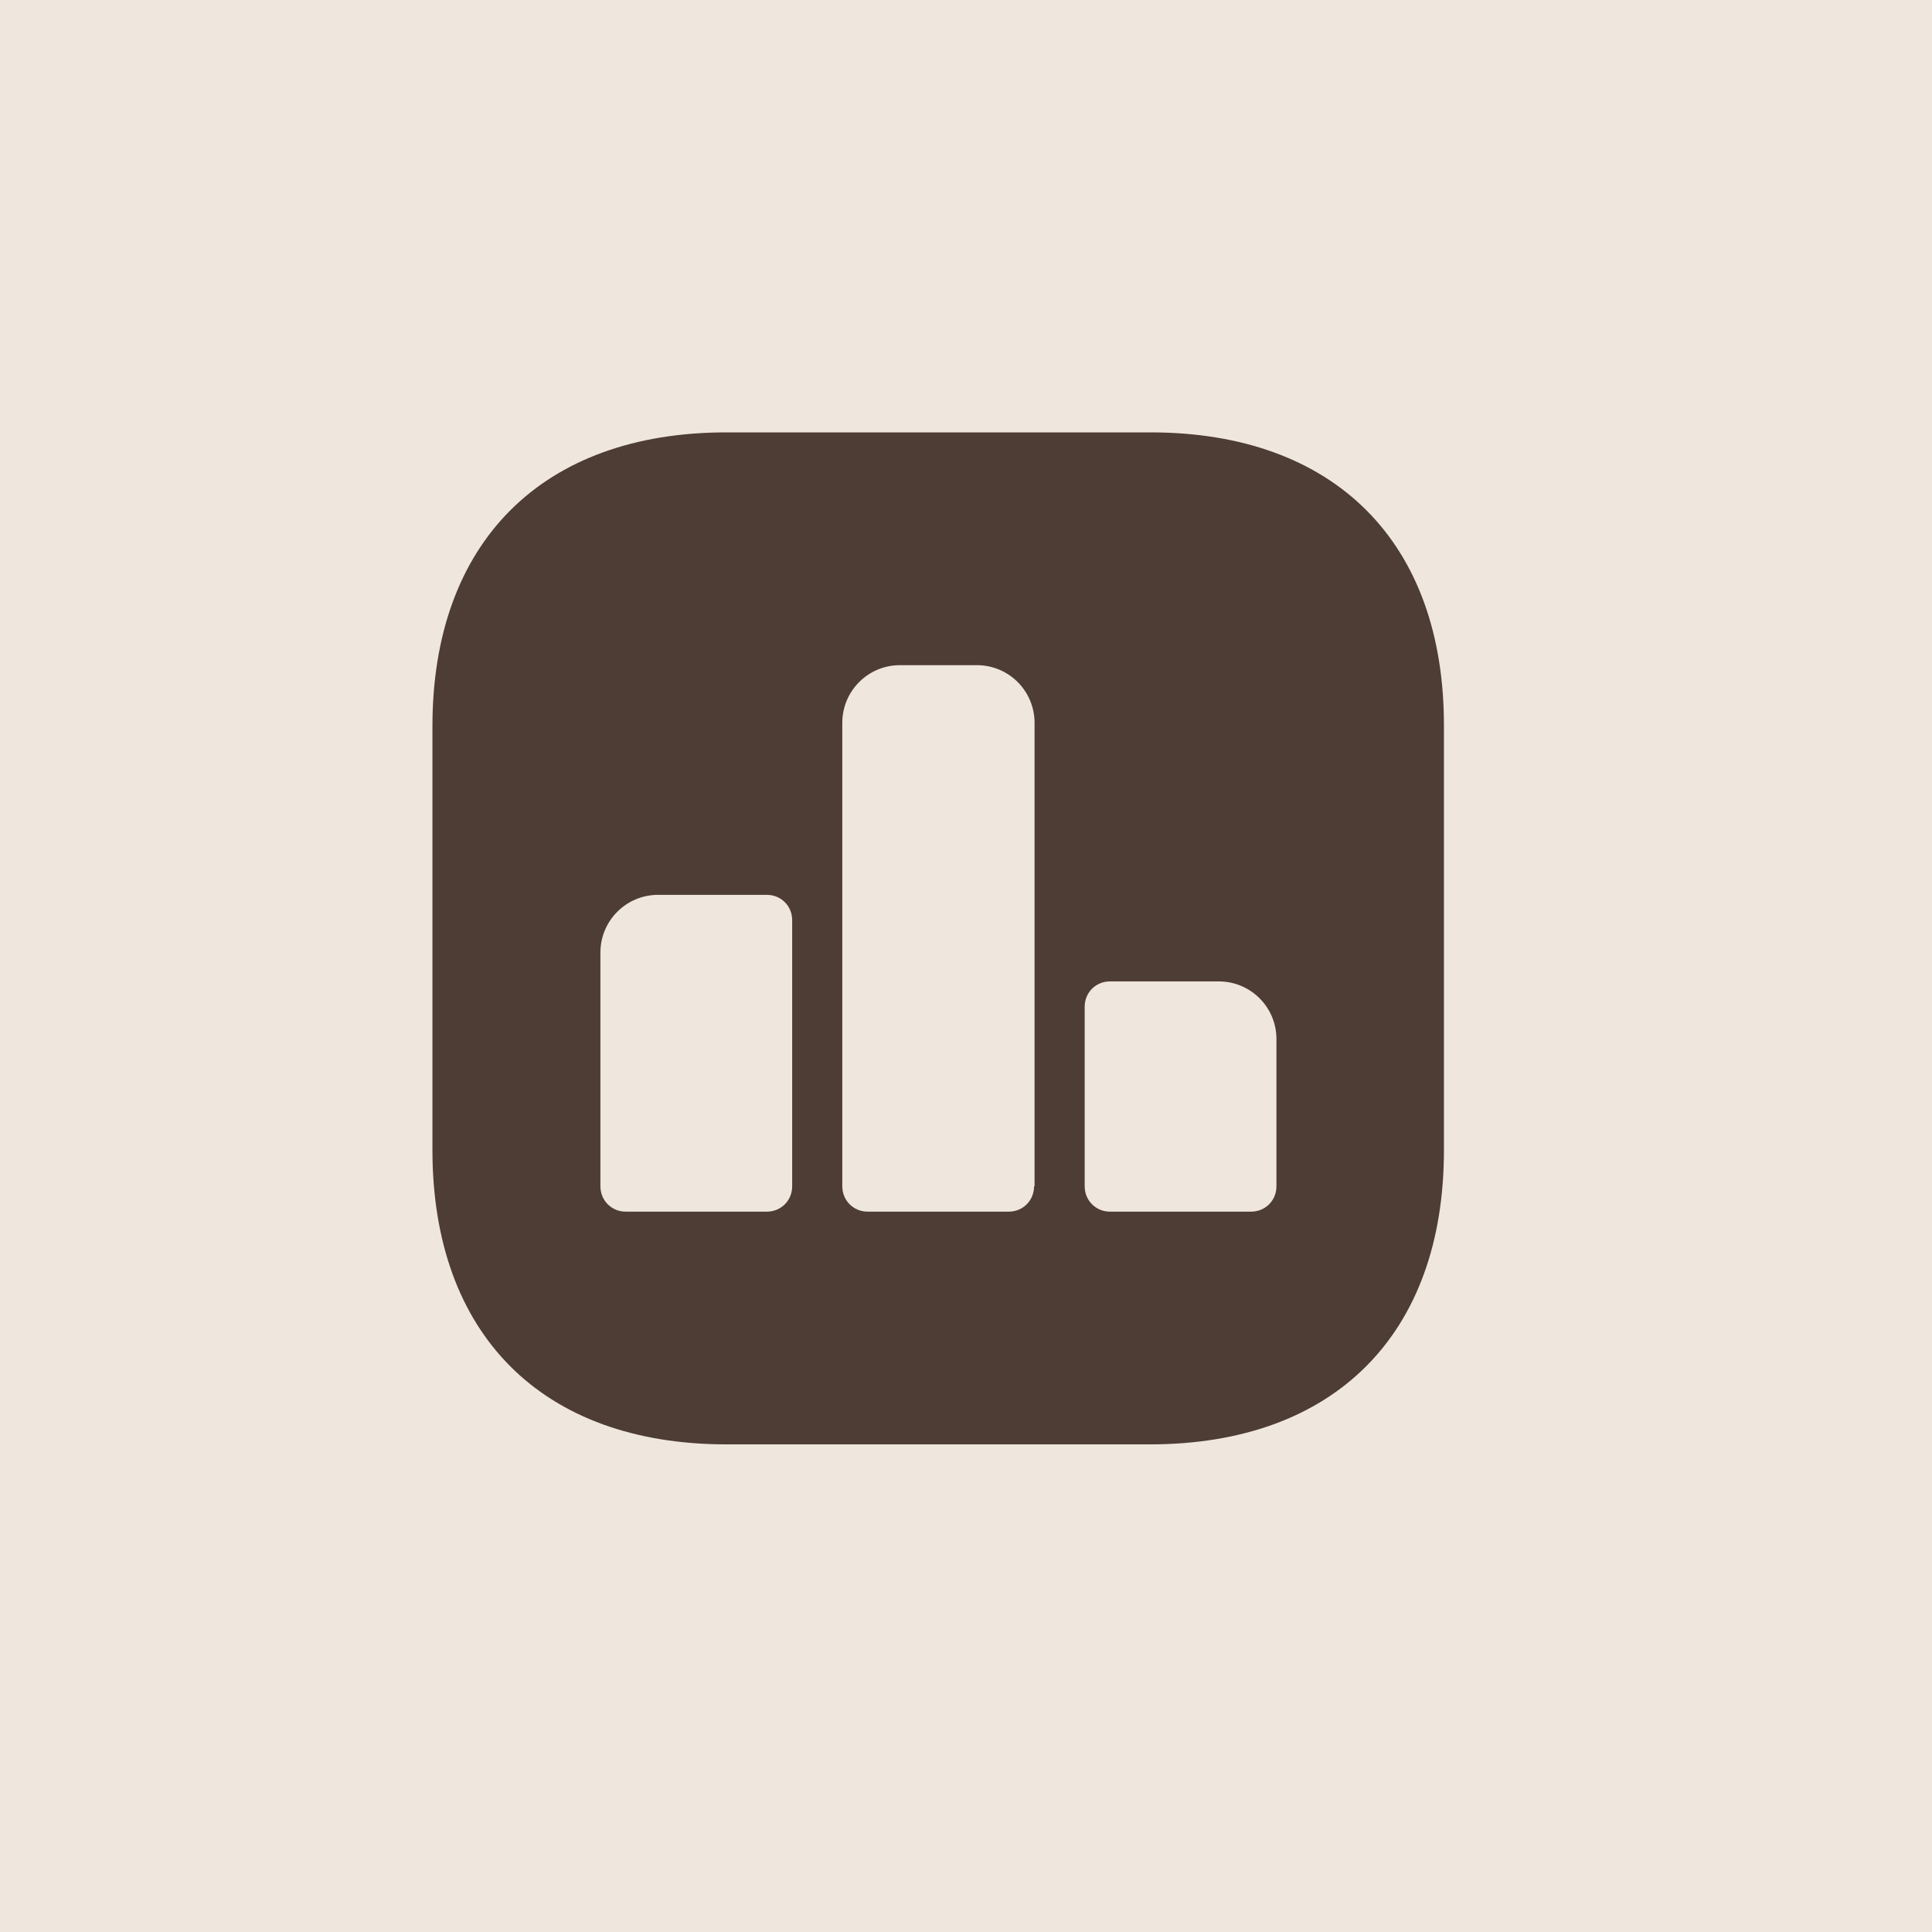 <?xml version="1.0" encoding="UTF-8"?> <svg xmlns="http://www.w3.org/2000/svg" width="35" height="35" viewBox="0 0 35 35" fill="none"><rect width="35" height="35" fill="#EFE6DD"></rect><path d="M20.841 7.833H13.16C9.823 7.833 7.834 9.822 7.834 13.159V20.831C7.834 24.177 9.823 26.166 13.16 26.166H20.832C24.169 26.166 26.158 24.177 26.158 20.84V13.159C26.167 9.822 24.178 7.833 20.841 7.833ZM14.351 21.491C14.351 21.748 14.15 21.95 13.893 21.95H11.336C11.079 21.95 10.877 21.748 10.877 21.491V17.256C10.877 16.679 11.345 16.211 11.922 16.211H13.893C14.15 16.211 14.351 16.413 14.351 16.67V21.491ZM18.733 21.491C18.733 21.748 18.532 21.95 18.275 21.95H15.717C15.461 21.95 15.259 21.748 15.259 21.491V13.095C15.259 12.517 15.726 12.05 16.304 12.05H17.697C18.275 12.05 18.742 12.517 18.742 13.095V21.491H18.733ZM23.124 21.491C23.124 21.748 22.922 21.95 22.666 21.95H20.108C19.852 21.95 19.65 21.748 19.65 21.491V18.237C19.65 17.98 19.852 17.779 20.108 17.779H22.079C22.657 17.779 23.124 18.246 23.124 18.824V21.491Z" fill="#4D3D34"></path></svg> 